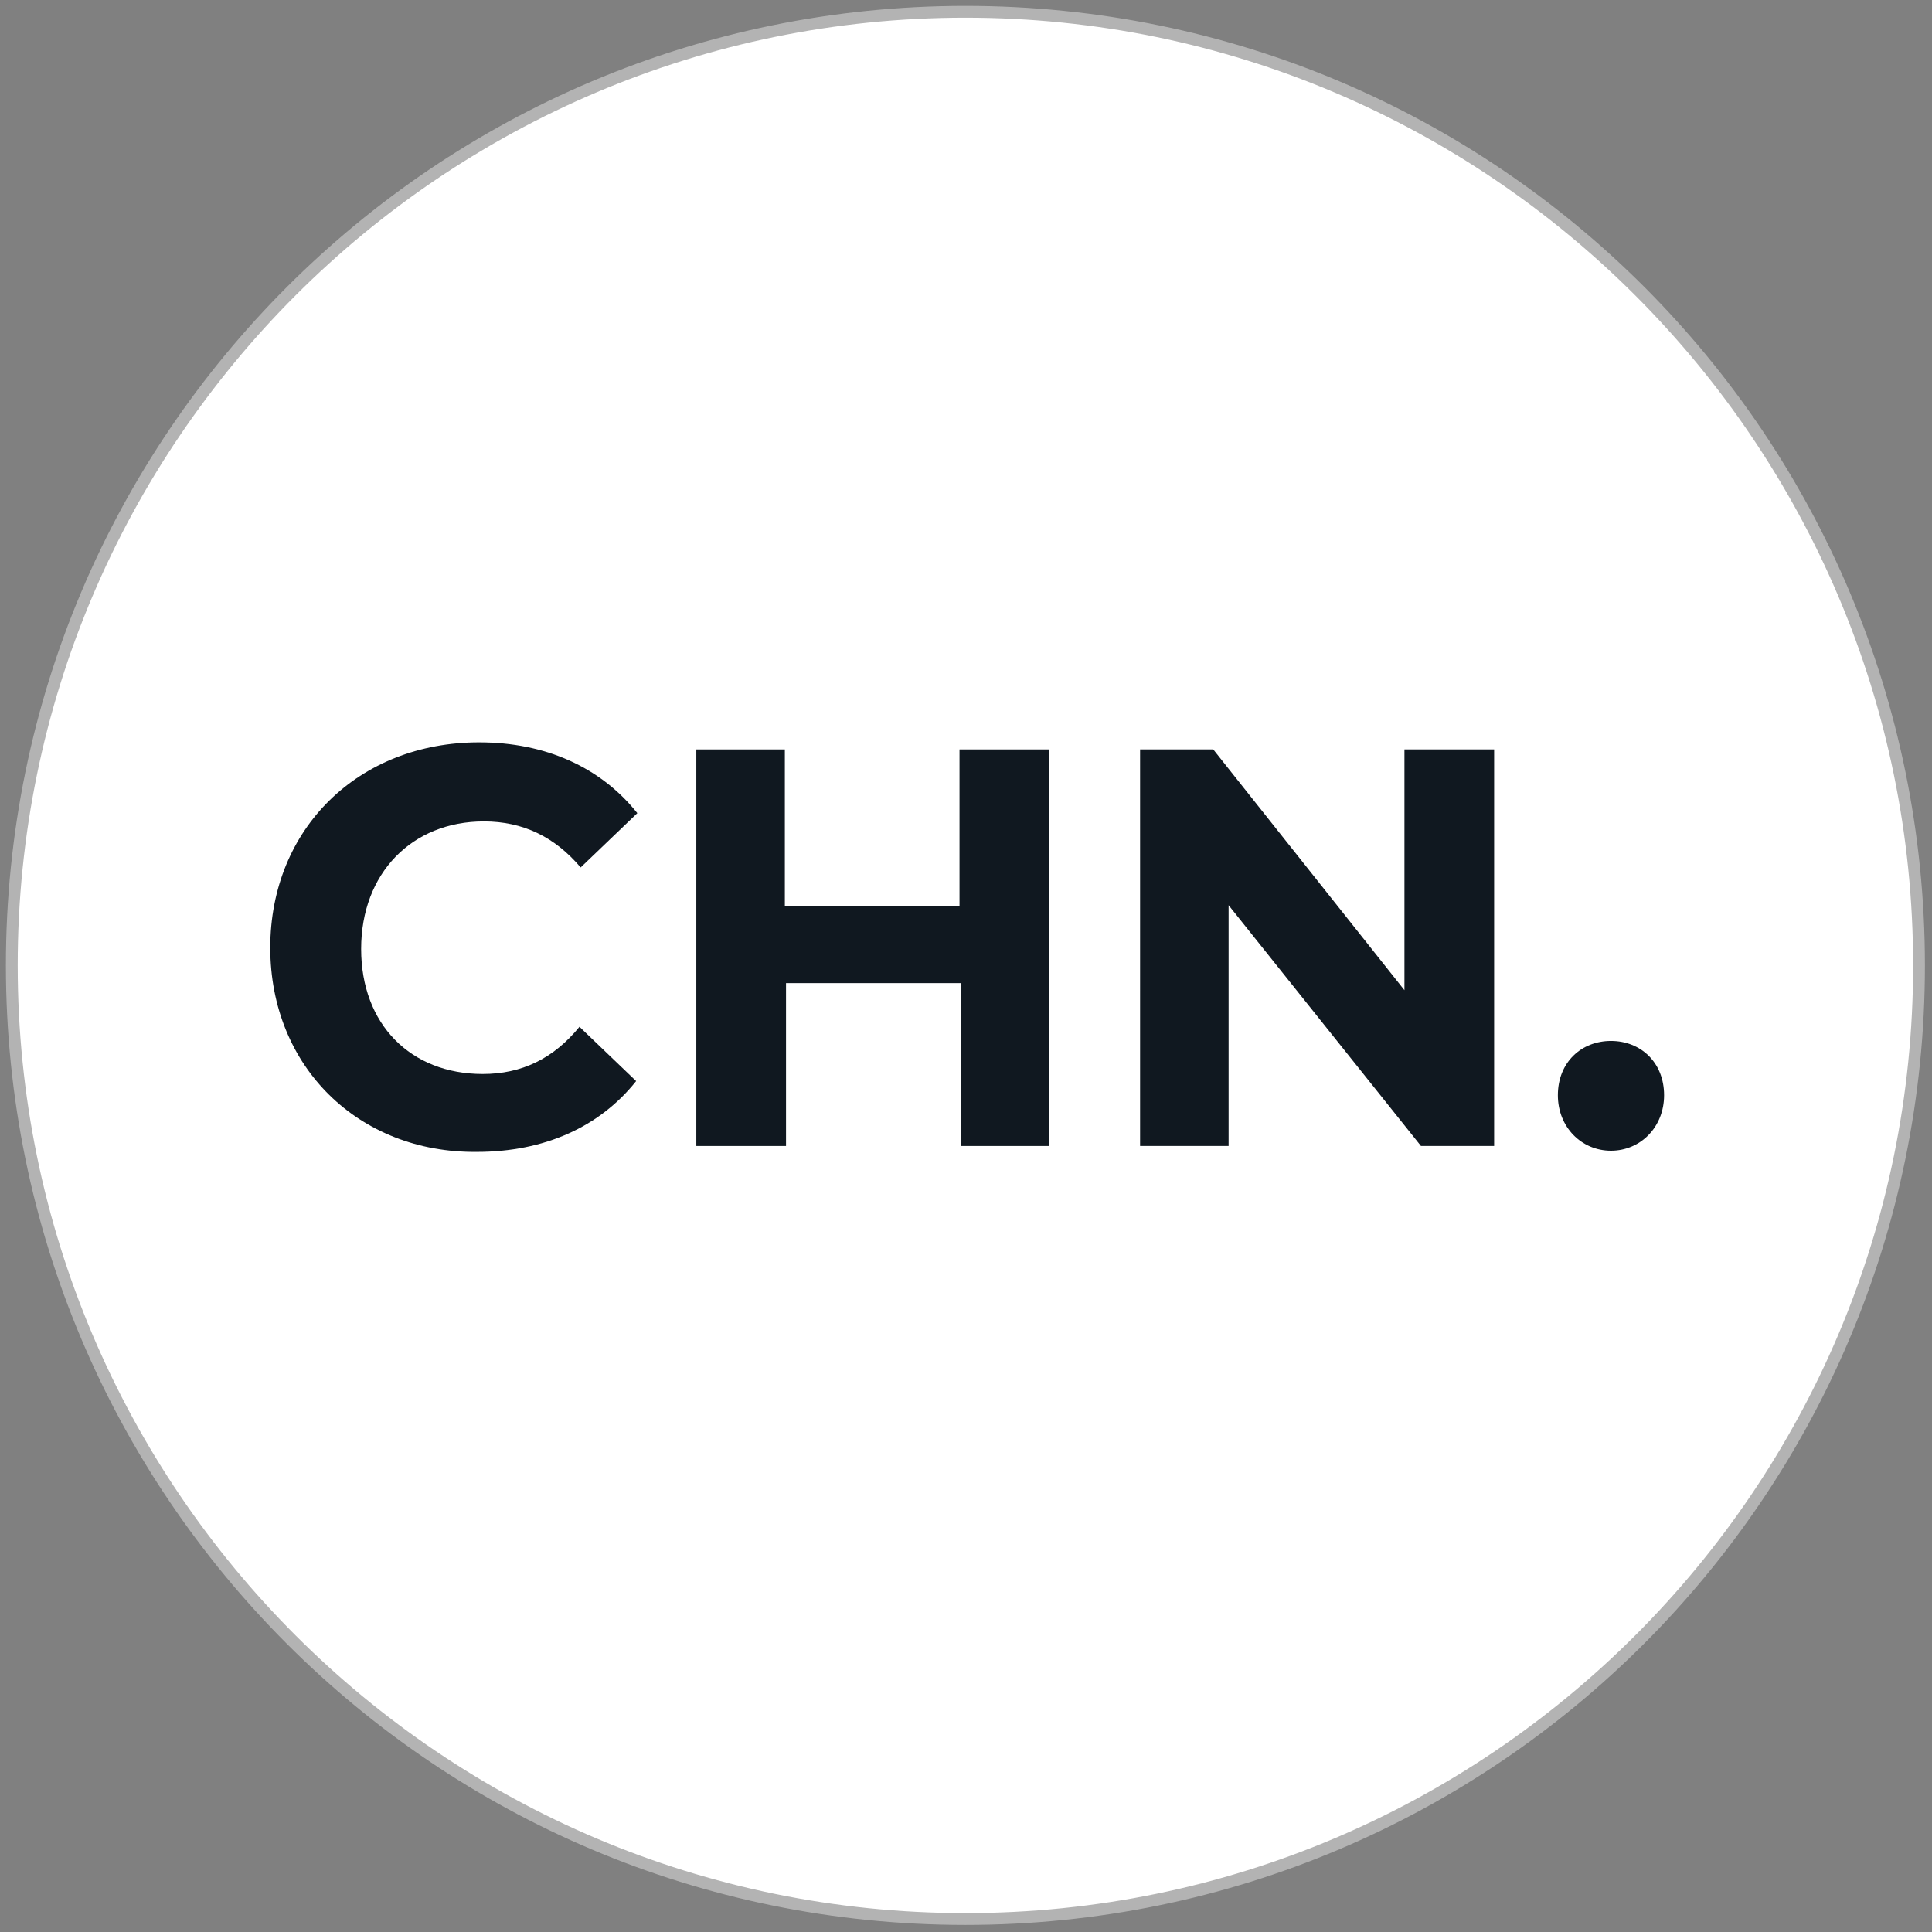 <svg xmlns="http://www.w3.org/2000/svg" xmlns:xlink="http://www.w3.org/1999/xlink" x="0px" y="0px" viewBox="0 0 163.7 163.7" style="enable-background:new 0 0 163.7 163.7;" xml:space="preserve">
<rect x="0" y="0" width="163.7" height="163.7" fill="#808080" stroke="none"/>
<style type="text/css">
	.st0{fill:#101820;}
	.st1{fill:#4E545B;}
	.st2{clip-path:url(#SVGID_4_);}
	.st3{fill:#F2F2F2;}
	.st4{opacity:0.1;fill:#010202;}
	.st5{fill:#FF5100;}
	.st6{fill:#9D9D9C;}
	.st7{clip-path:url(#SVGID_12_);}
	.st8{fill:#D50037;}
	.st9{fill:#93D500;}
	.st10{opacity:0.1;}
	.st11{fill:#010202;}
	.st12{fill:none;stroke:#0099C5;stroke-width:2;stroke-miterlimit:10;}
	.st13{fill:none;stroke:#9D9D9C;stroke-width:2;stroke-linecap:round;stroke-linejoin:round;stroke-miterlimit:10;}
	.st14{fill:#00A3CC;}
	.st15{fill:none;stroke:#FFFFFF;stroke-miterlimit:10;}
	.st16{fill:#FFFFFF;}
	.st17{fill:#E6E6E6;stroke:#E6E6E6;stroke-miterlimit:10;}
	.st18{fill:#E5E4E4;}
	.st19{fill:#F0F0F1;}
	.st20{clip-path:url(#SVGID_16_);}
	.st21{clip-path:url(#SVGID_16_);fill:url(#SVGID_17_);}
	.st22{fill:#3D4148;}
	.st23{opacity:0.5;clip-path:url(#SVGID_19_);}
	.st24{clip-path:url(#SVGID_21_);}
	.st25{clip-path:url(#SVGID_21_);fill:#FFFFFF;}
	.st26{fill:#0099C5;}
	.st27{fill:none;stroke:#FFFFFF;stroke-width:0.5;stroke-miterlimit:10;}
	.st28{clip-path:url(#SVGID_25_);}
	.st29{clip-path:url(#SVGID_27_);}
	.st30{opacity:0.2;clip-path:url(#SVGID_27_);fill:#101820;}
	.st31{fill:none;}
	.st32{fill:#C8CACC;}
	.st33{fill:#00A6CE;}
	.st34{fill:#00A1CB;}
	.st35{fill:none;stroke:#2BABE2;stroke-miterlimit:10;}
	.st36{fill:none;stroke:#0099C5;stroke-width:3;stroke-miterlimit:10;}
	.st37{opacity:0.8;}
	.st38{clip-path:url(#SVGID_29_);}
	.st39{fill:none;stroke:#101820;stroke-miterlimit:10;}
	.st40{clip-path:url(#SVGID_31_);}
	.st41{fill:none;stroke:#101820;stroke-width:0.5;stroke-miterlimit:10;}
	.st42{clip-path:url(#SVGID_33_);}
	.st43{clip-path:url(#SVGID_35_);}
	.st44{fill:none;stroke:#676766;stroke-width:0.25;stroke-miterlimit:10;}
	.st45{fill:#FFFFFF;stroke:#B3B3B3;stroke-miterlimit:10;}
	.st46{fill:#317DC1;}
	.st47{fill:none;stroke:#00A6CE;stroke-width:20;stroke-miterlimit:10;}
	.st48{fill:#393B3A;}
	.st49{opacity:0.6;}
	.st50{fill:#009FE3;}
	.st51{fill:none;stroke:#00A6CE;stroke-miterlimit:10;}
	.st52{opacity:0.3;}
	.st53{clip-path:url(#SVGID_39_);}
	.st54{fill:none;stroke:#383838;stroke-width:2;stroke-miterlimit:10;}
	.st55{clip-path:url(#SVGID_47_);}
	.st56{opacity:0.9;clip-path:url(#SVGID_49_);fill:#E6E6E6;}
	.st57{clip-path:url(#SVGID_49_);}
	.st58{fill:#6EC6D9;}
	.st59{opacity:0.9;clip-path:url(#SVGID_51_);fill:#E6E6E6;}
	.st60{clip-path:url(#SVGID_51_);}
	.st61{opacity:0.9;clip-path:url(#SVGID_53_);fill:#E6E6E6;}
	.st62{clip-path:url(#SVGID_53_);}
	.st63{opacity:0.9;clip-path:url(#SVGID_55_);fill:#E6E6E6;}
	.st64{clip-path:url(#SVGID_55_);}
	.st65{fill:none;stroke:#999999;stroke-miterlimit:10;}
	.st66{fill:none;stroke:#6EC6D9;stroke-miterlimit:10;}
	.st67{opacity:0.9;clip-path:url(#SVGID_57_);fill:#E6E6E6;}
	.st68{clip-path:url(#SVGID_57_);}
	.st69{clip-path:url(#SVGID_59_);}
	.st70{clip-path:url(#SVGID_59_);fill:url(#SVGID_60_);}
	.st71{opacity:0.8;clip-path:url(#SVGID_59_);fill:url(#SVGID_61_);}
	.st72{fill:#191E25;}
	.st73{fill:#C7C9CB;}
	.st74{fill:#17A4CC;}
	.st75{fill:#5A9FC8;}
	.st76{fill:none;stroke:#66A9DF;stroke-miterlimit:10;}
	.st77{fill:none;stroke:#0098C2;stroke-width:3;stroke-miterlimit:10;}
	.st78{clip-path:url(#SVGID_65_);}
	.st79{clip-path:url(#SVGID_67_);}
	.st80{clip-path:url(#SVGID_69_);}
	.st81{clip-path:url(#SVGID_71_);}
	.st82{fill:none;stroke:#E6E6E6;stroke-miterlimit:10;}
	.st83{fill:none;stroke:#AEB1B4;stroke-miterlimit:10;}
	.st84{fill:#9A9DA2;}
	.st85{fill:none;stroke:#7C8186;stroke-width:0.25;stroke-miterlimit:10;}
	.st86{fill:#CDCCCC;}
	.st87{fill:none;stroke:#4E4D4D;stroke-width:0.25;stroke-miterlimit:10;}
	.st88{clip-path:url(#SVGID_73_);}
	.st89{clip-path:url(#SVGID_75_);}
	.st90{fill:none;stroke:#808081;stroke-width:2;stroke-miterlimit:10;}
	.st91{clip-path:url(#SVGID_77_);}
	.st92{clip-path:url(#SVGID_79_);}
	.st93{clip-path:url(#SVGID_81_);fill:url(#SVGID_82_);}
	.st94{clip-path:url(#SVGID_84_);}
	.st95{clip-path:url(#SVGID_86_);}
	.st96{clip-path:url(#SVGID_88_);}
	.st97{clip-path:url(#SVGID_90_);}
	.st98{clip-path:url(#SVGID_92_);}
	.st99{fill:#383838;}
	.st100{fill:#B3B3B3;}
	.st101{fill:#7C8186;}
	.st102{fill:none;stroke:#009ADE;stroke-width:3;stroke-linecap:round;stroke-miterlimit:10;}
	.st103{fill:none;stroke:#7C8186;stroke-miterlimit:10;}
	.st104{clip-path:url(#SVGID_98_);}
	.st105{fill:#1A1A1A;}
</style>
<g id="Livello_1">
</g>
<g id="PRODOTTI">
</g>
<g id="TEAM">
</g>
<g id="SLIDE">
	<g>
		<circle class="st16" cx="81.8" cy="81.8" r="80.8"></circle>
		<path class="st100" d="M81.8,1.5c44.3,0,80.3,36,80.3,80.3s-36,80.3-80.3,80.3s-80.3-36-80.3-80.3S37.5,1.5,81.8,1.5 M81.8,0.5    C36.9,0.5,0.5,36.9,0.5,81.8s36.4,81.3,81.3,81.3s81.3-36.4,81.3-81.3S126.8,0.5,81.8,0.5L81.8,0.5z"></path>
	</g>
	<g>
		<path class="st0" d="M22.9,80.3c0-10.1,7.5-17.4,17.7-17.4c5.6,0,10.3,2.1,13.4,6l-4.8,4.6c-2.2-2.6-4.9-3.9-8.2-3.9    c-6.1,0-10.4,4.4-10.4,10.8S34.8,91,40.9,91c3.3,0,6-1.3,8.2-4l4.8,4.6c-3.1,3.9-7.8,6-13.5,6C30.4,97.7,22.9,90.4,22.9,80.3z"></path>
		<path class="st0" d="M88.9,63.5v33.6h-7.5V83.3H66.6v13.8H59V63.5h7.5v13.3h14.8V63.5H88.9z"></path>
		<path class="st0" d="M126.6,63.5v33.6h-6.2l-16.3-20.4v20.4h-7.5V63.5h6.2l16.2,20.4V63.5H126.6z"></path>
		<path class="st0" d="M132,92.8c0-2.8,2-4.6,4.5-4.6c2.5,0,4.5,1.8,4.5,4.6c0,2.7-2,4.7-4.5,4.7C134,97.5,132,95.5,132,92.8z"></path>
	</g>
</g>
<g id="Livello_2">
</g>
<g id="Livello_5">
</g>
<g id="DISTRIBUZIONE">
</g>
<g id="help">
</g>
<g id="ABOUT">
</g>
<g id="news-home">
</g>
<g id="FOTO_DITTA_BRASILE_xA0_Immagine">
</g>
<g id="SCHEDA_PRODOTTO">
</g>
<g id="footer">
</g>
<g id="MEGA_MENU">
</g>
<g id="Livello_4">
</g>
<g id="Modalit&#xE0;_Isolamento">
</g>
</svg>